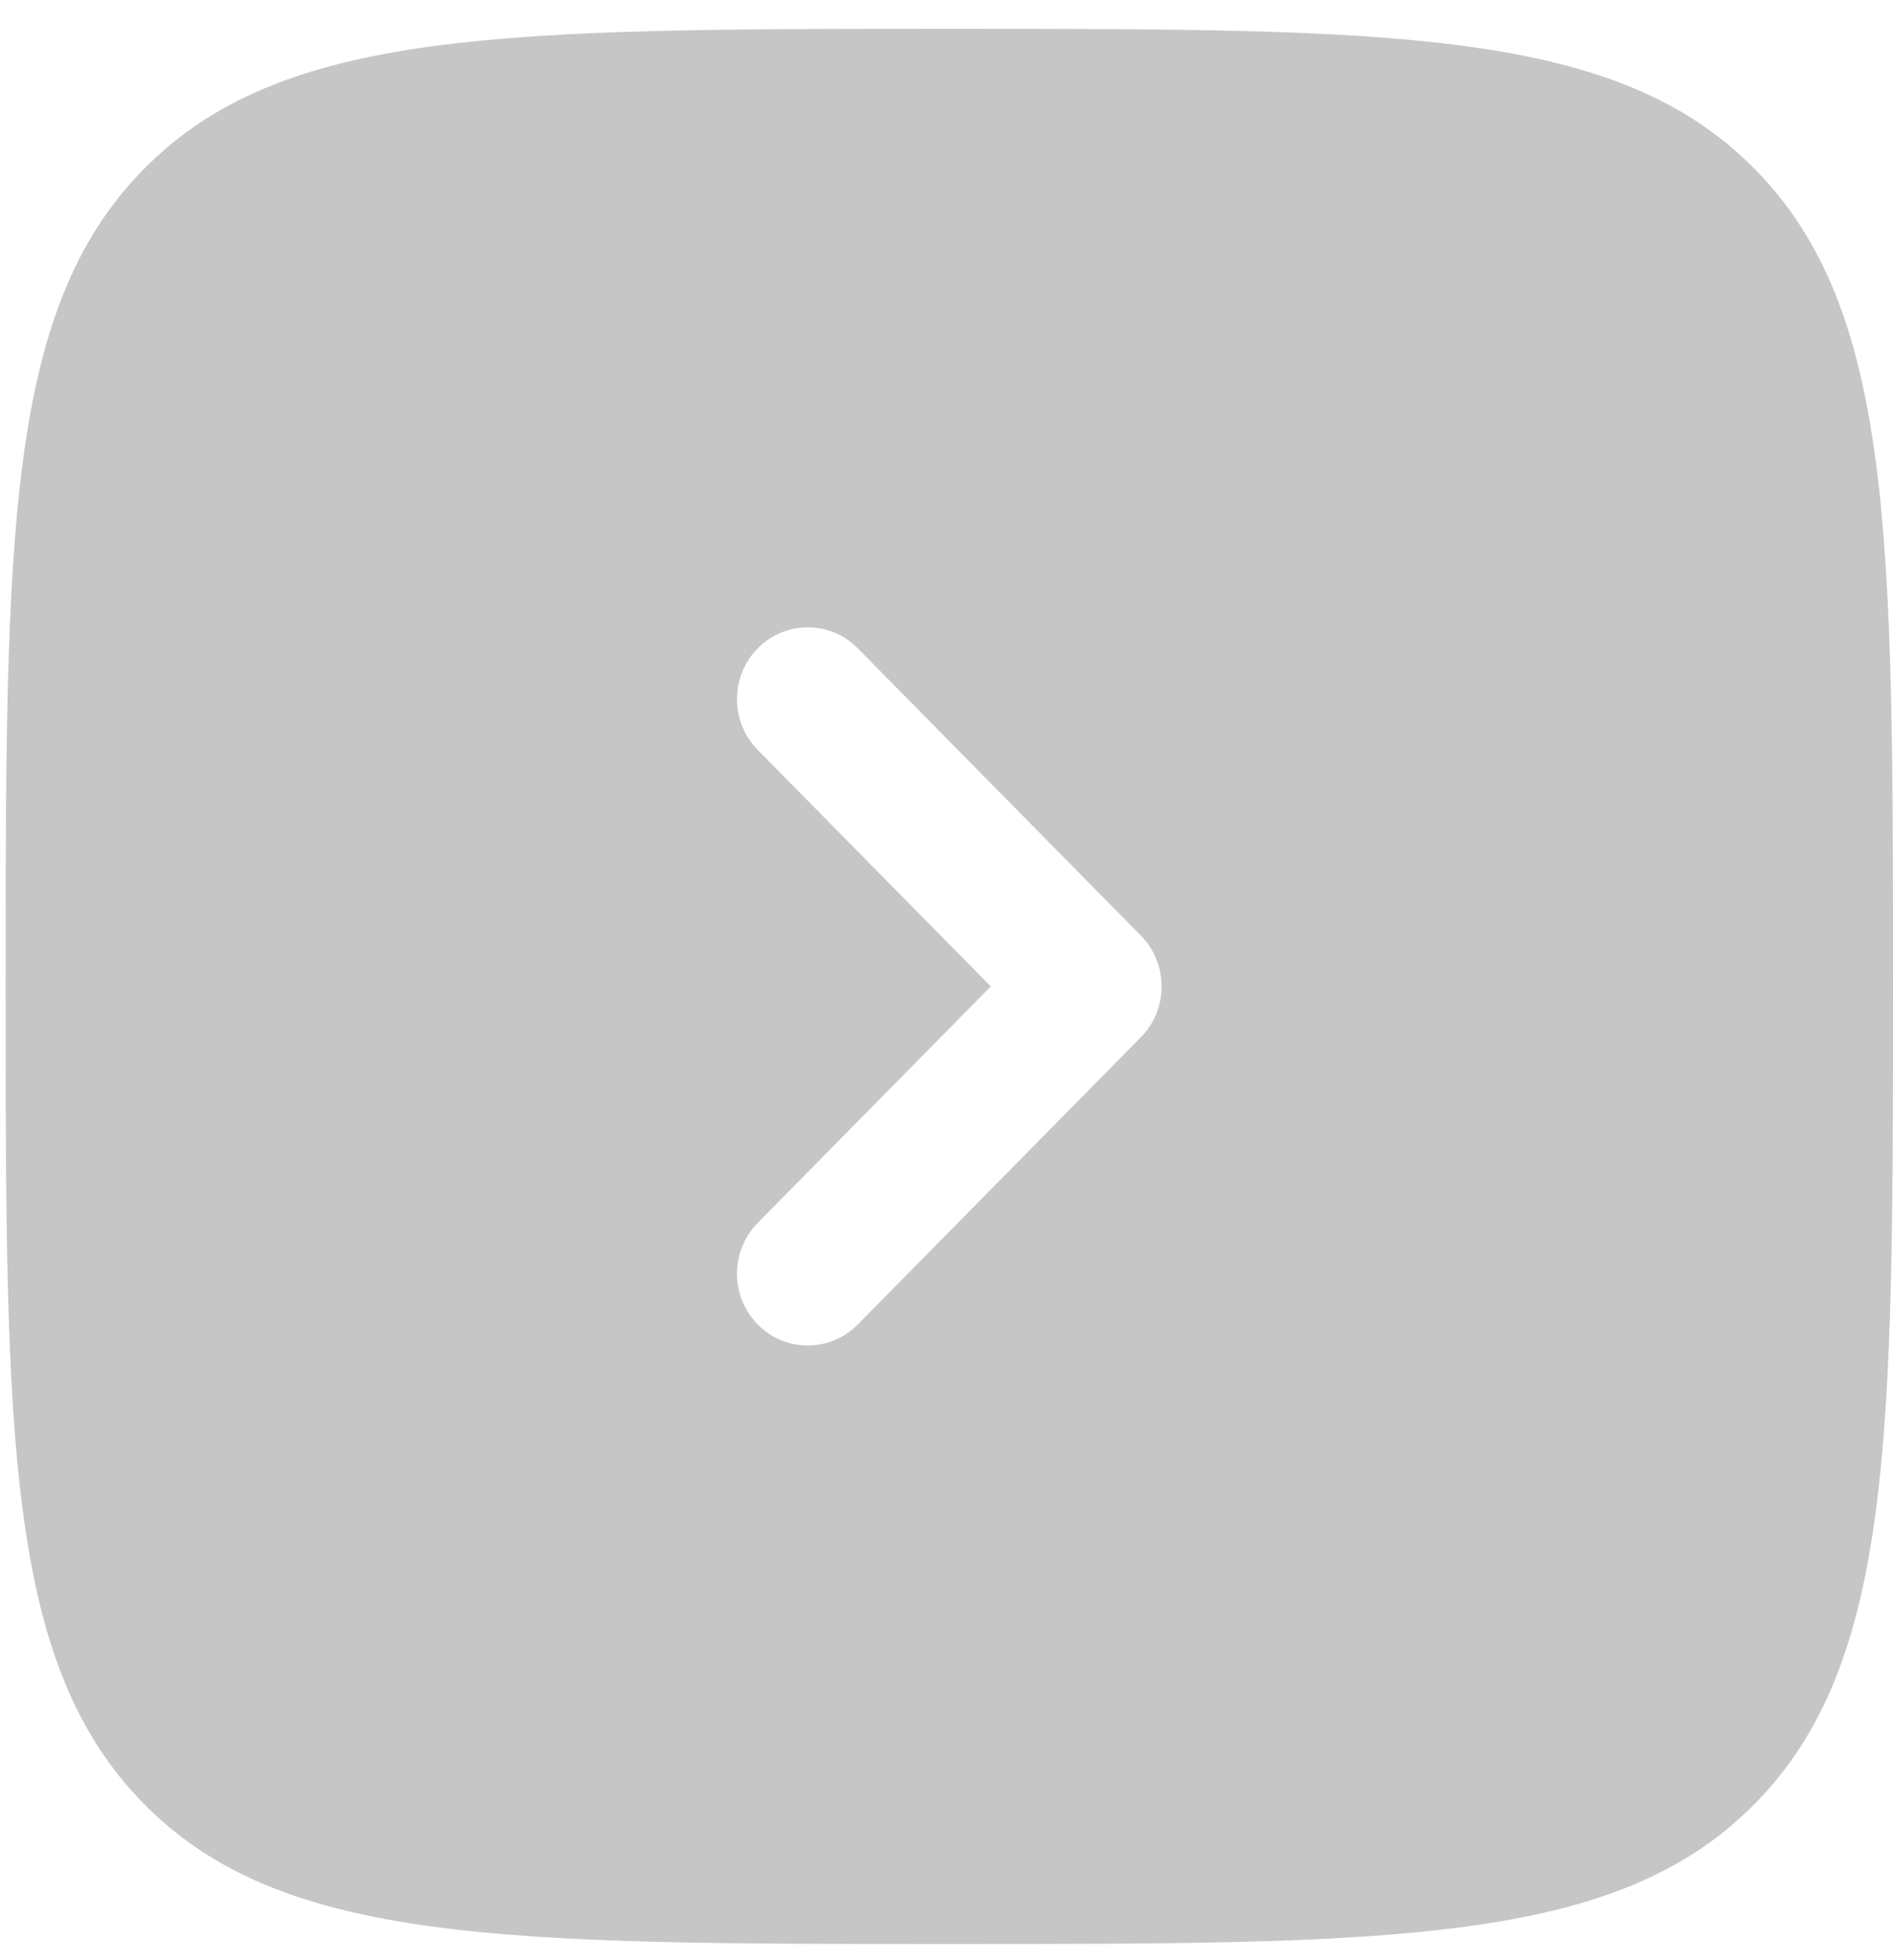 <svg width="56" height="58" viewBox="0 0 56 58" fill="none" xmlns="http://www.w3.org/2000/svg">
<path fill-rule="evenodd" clip-rule="evenodd" d="M4.255 53.371C8.343 57.52 14.923 57.52 28.083 57.52C41.243 57.52 47.823 57.52 51.912 53.371C56 49.221 56 42.543 56 29.187C56 15.83 56 9.152 51.912 5.003C47.823 0.853 41.243 0.853 28.083 0.853C14.923 0.853 8.343 0.853 4.255 5.003C0.167 9.152 0.167 15.83 0.167 29.187C0.167 42.543 0.167 49.221 4.255 53.371ZM22.415 39.189C21.598 38.359 21.598 37.014 22.415 36.184L29.31 29.187L22.415 22.189C21.598 21.359 21.598 20.014 22.415 19.184C23.233 18.354 24.559 18.354 25.376 19.184L33.751 27.684C34.144 28.082 34.364 28.623 34.364 29.187C34.364 29.75 34.144 30.291 33.751 30.689L25.376 39.189C24.559 40.019 23.233 40.019 22.415 39.189Z" fill="#C6C6C6"/>
</svg>
